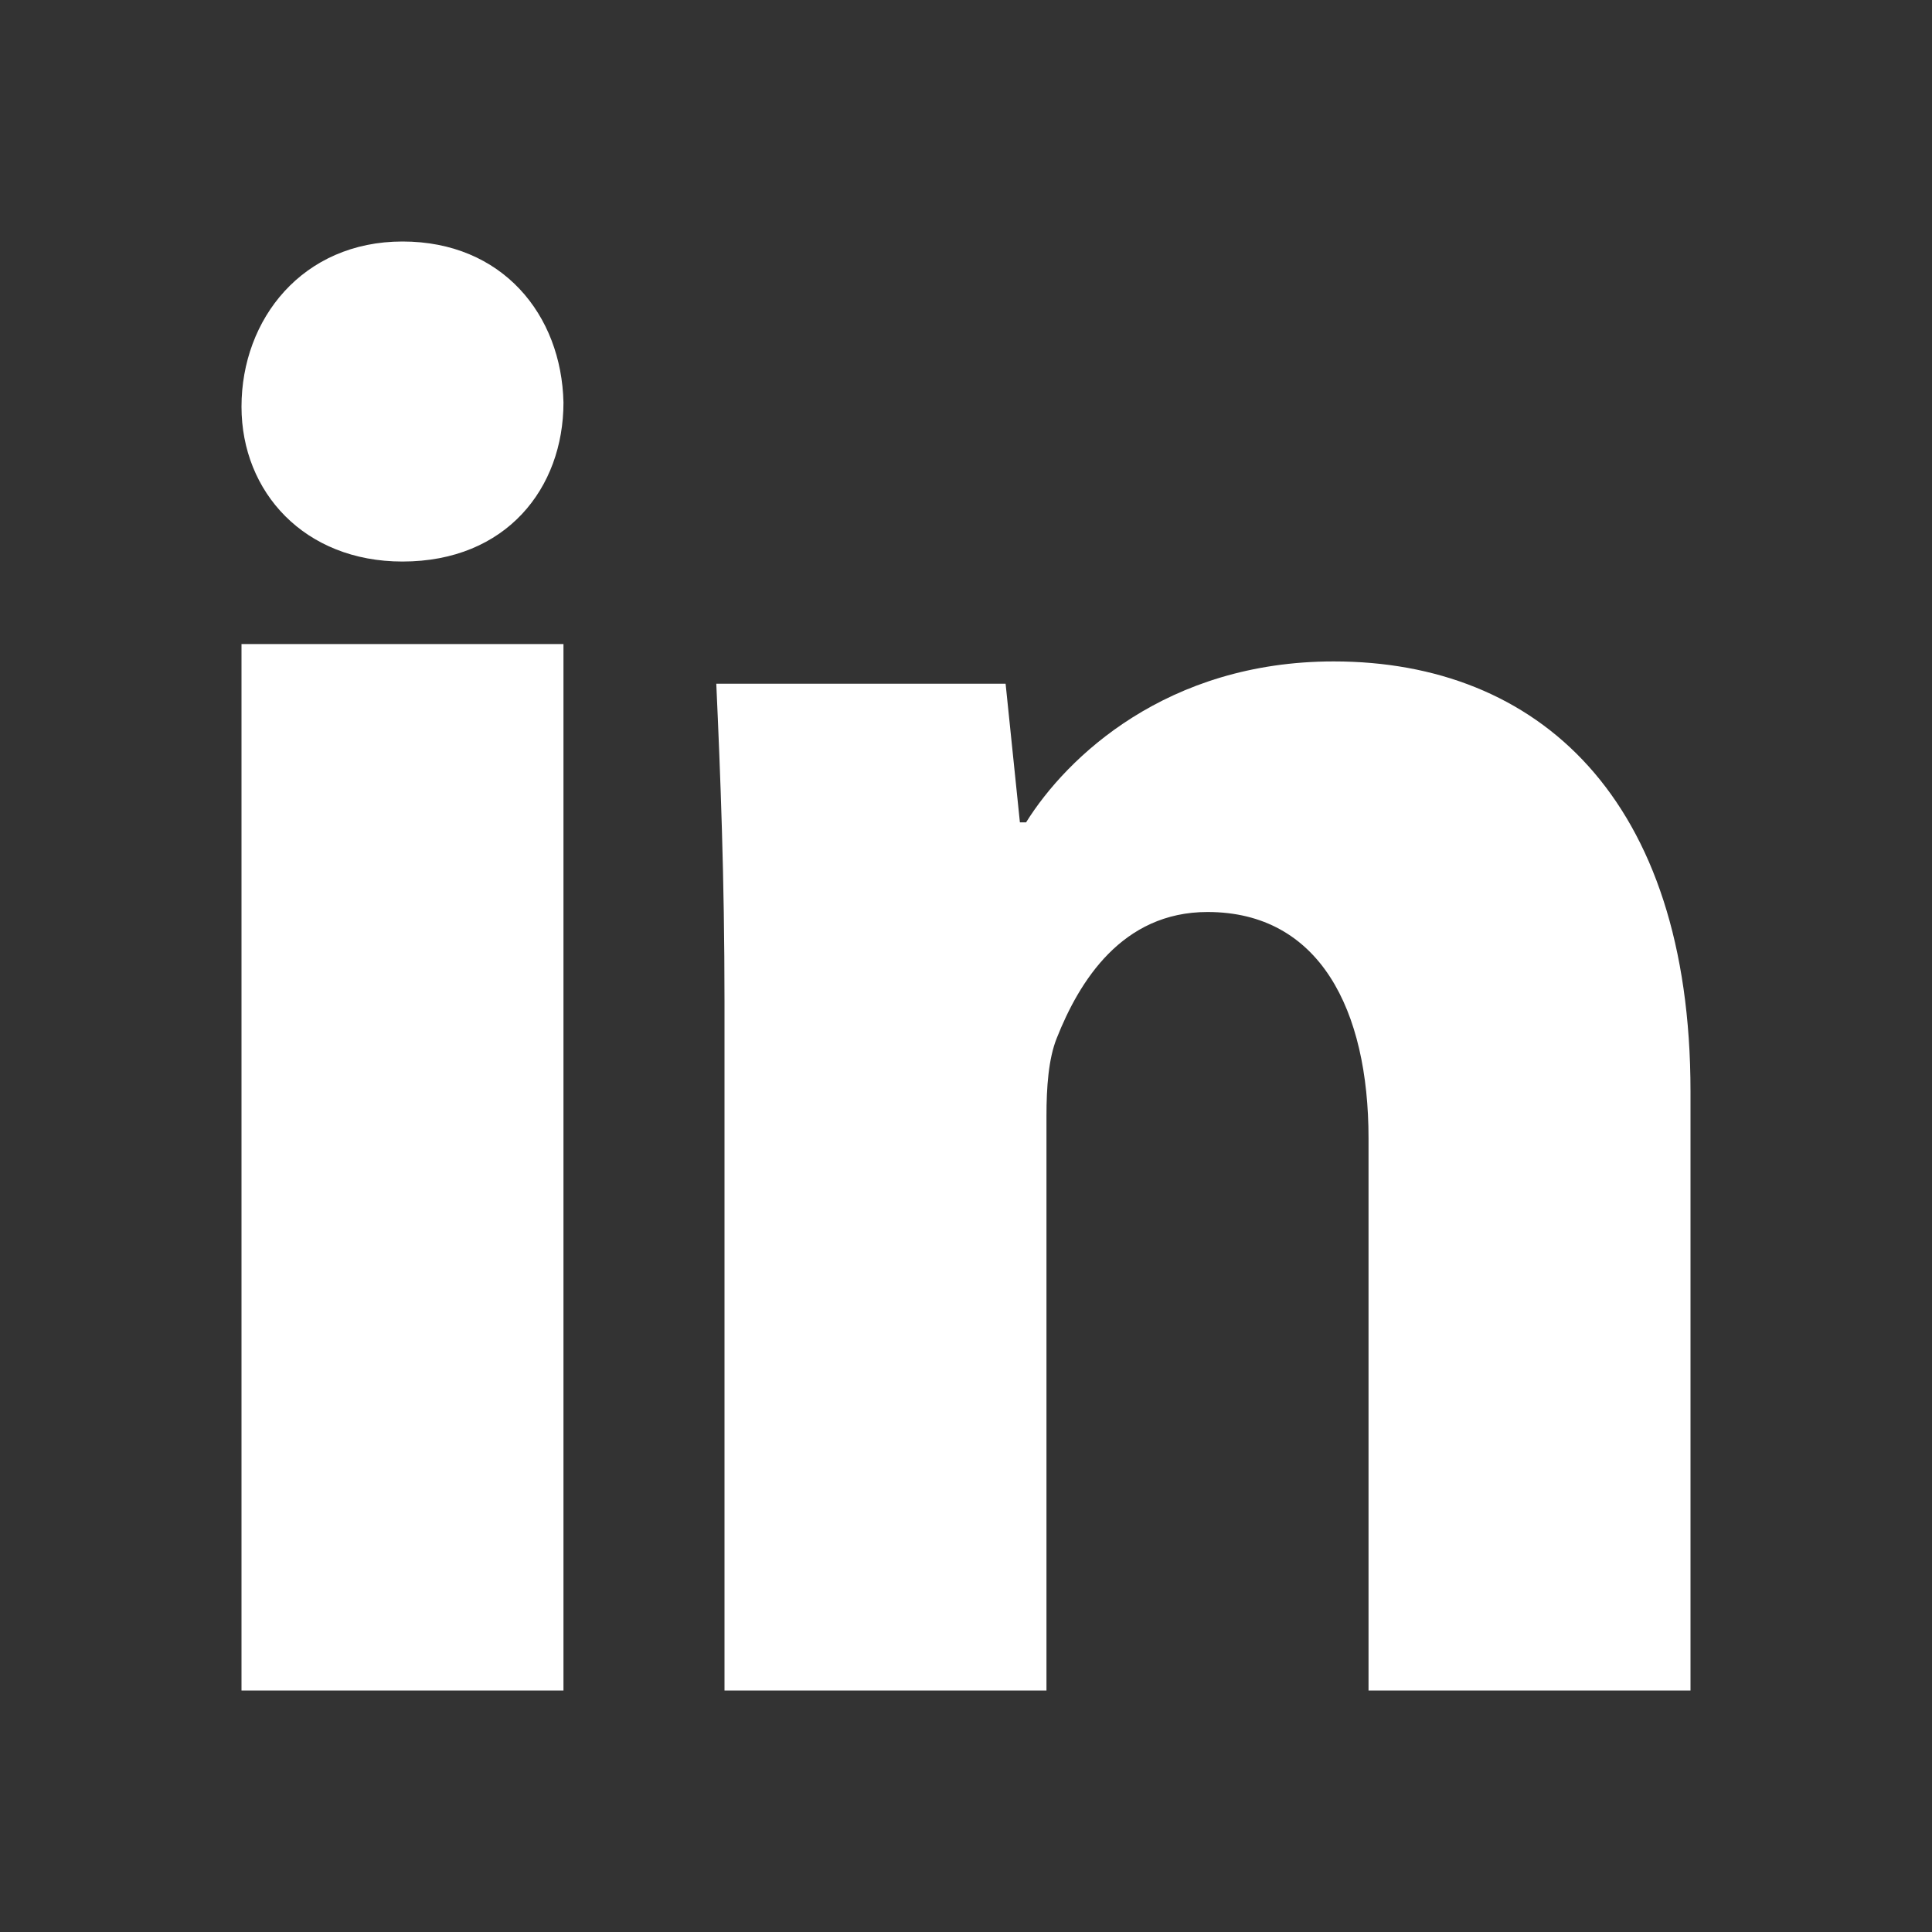 <svg width="20" height="20" viewBox="0 0 20 20" fill="none" xmlns="http://www.w3.org/2000/svg">
<rect x="0" y="0" width="20" height="20" fill="#333333" stroke="none"/>
<path d="M5.833 4.167C5.833 5.052 5.242 5.813 4.166 5.813C3.153 5.813 2.5 5.095 2.5 4.21C2.5 3.302 3.133 2.5 4.167 2.5C5.2 2.5 5.813 3.258 5.833 4.167ZM2.5 17.5V6.667H5.833V17.5H2.5Z" fill="white"/>
<path d="M7.5 10.37C7.5 9.083 7.457 8.007 7.415 7.078H10.41L10.558 8.513H10.622C11.043 7.838 12.077 6.847 13.807 6.847C15.917 6.847 17.5 8.259 17.5 11.298V17.5H14.167V11.783C14.167 10.454 13.661 9.441 12.5 9.441C11.615 9.441 11.172 10.158 10.939 10.748C10.854 10.96 10.833 11.255 10.833 11.551V17.5H7.5V10.37Z" fill="white"/>
</svg>
